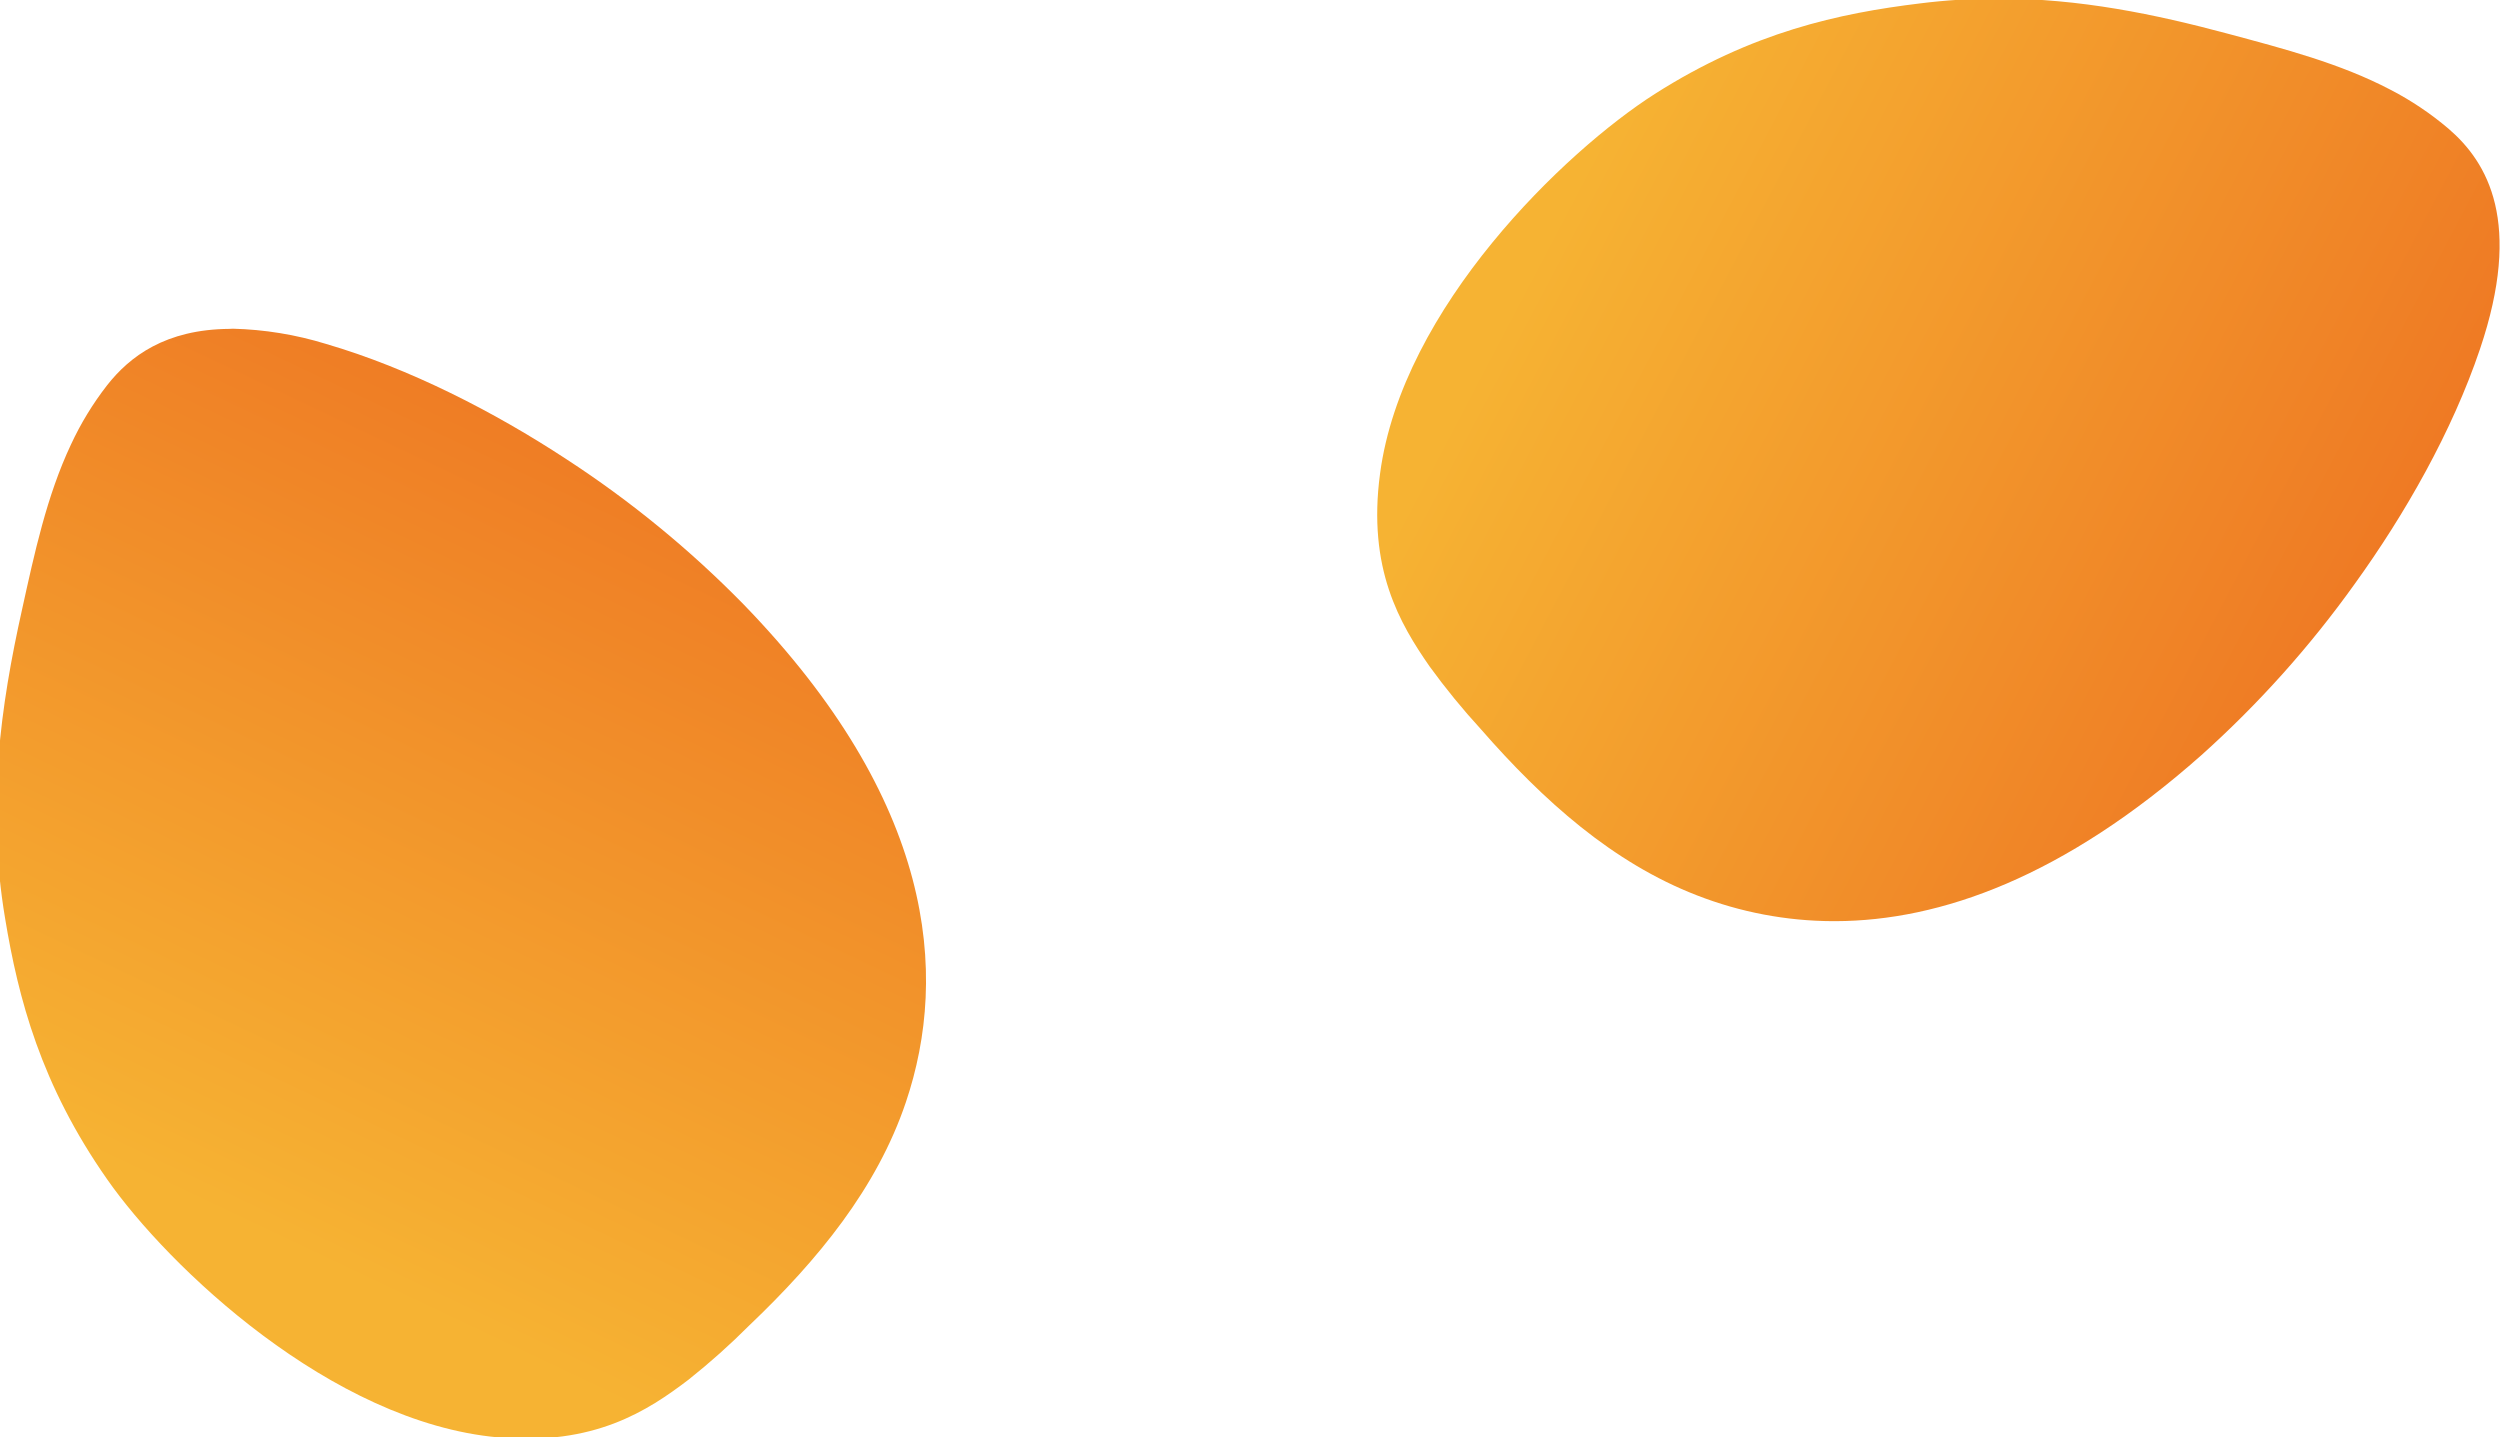 <svg xmlns="http://www.w3.org/2000/svg" xmlns:xlink="http://www.w3.org/1999/xlink" id="Layer_1" data-name="Layer 1" viewBox="0 0 567 326"><defs><style>.cls-1{fill:none;}.cls-2{clip-path:url(#clip-path);}.cls-3{fill:url(#linear-gradient);}.cls-4{clip-path:url(#clip-path-2);}.cls-5{fill:url(#linear-gradient-2);}</style><clipPath id="clip-path"><path class="cls-1" d="M52.07,74.59c-14.53.1-22.64,6.24-27.79,12.8a69.64,69.64,0,0,0-8.2,13.46C10.6,112.5,7.82,125.45,5,138.25c-4.87,21.87-8.11,44.58-3.85,70,3,18.18,8.11,37.76,23.16,59.23C38.1,287.23,75.13,322.6,113,326c21.71,1.95,33.86-6,43.21-13.13a161.22,161.22,0,0,0,13.73-12.27c15.63-14.89,28.95-31.16,35.51-50.61,9.87-29.25,6.38-68.34-36.79-112.9a237.94,237.94,0,0,0-40.21-32.95C112.08,93.39,92.82,83.52,73.94,78a78.62,78.62,0,0,0-21.13-3.45Z"></path></clipPath><linearGradient id="linear-gradient" x1="-5154.24" y1="579.85" x2="-5151.07" y2="579.85" gradientTransform="matrix(67.76, 0, 0, -67.76, 349264.16, 39494.03)" gradientUnits="userSpaceOnUse"><stop offset="0" stop-color="#f6b333"></stop><stop offset="1" stop-color="#ee7623"></stop></linearGradient><clipPath id="clip-path-2"><path class="cls-1" d="M435.48.77C417.18,3,397.4,7.22,375.29,21.32,355,34.27,318,69.72,313,107.4c-2.91,21.6,4.53,34.08,11.22,43.73a161.68,161.68,0,0,0,11.66,14.27c14.19,16.25,29.87,30.26,49,37.67a85.76,85.76,0,0,0,30.8,5.85h.63c23.74-.08,51.72-9.95,83-37.68A237.89,237.89,0,0,0,534,132.5c11.47-15.88,22.17-34.69,28.46-53.33,9.69-28.67,1.82-42.3-7.16-50a69.89,69.89,0,0,0-13.09-8.79c-11.41-6-24.22-9.32-36.88-12.72-16.55-4.44-33.64-8-52.22-8A143.8,143.8,0,0,0,435.48.77"></path></clipPath><linearGradient id="linear-gradient-2" x1="-5126.96" y1="690.57" x2="-5123.79" y2="690.57" gradientTransform="matrix(0, 67.76, 67.76, 0, -46354.03, 347404.41)" xlink:href="#linear-gradient"></linearGradient></defs><g class="cls-2"><rect class="cls-3" x="-55.09" y="48.44" width="322.36" height="305.67" transform="translate(-121.21 211.37) rotate(-64.75)"></rect></g><g class="cls-4"><rect class="cls-5" x="287.5" y="-60.35" width="307.17" height="329.31" transform="translate(143.4 446.1) rotate(-62.25)"></rect></g></svg>